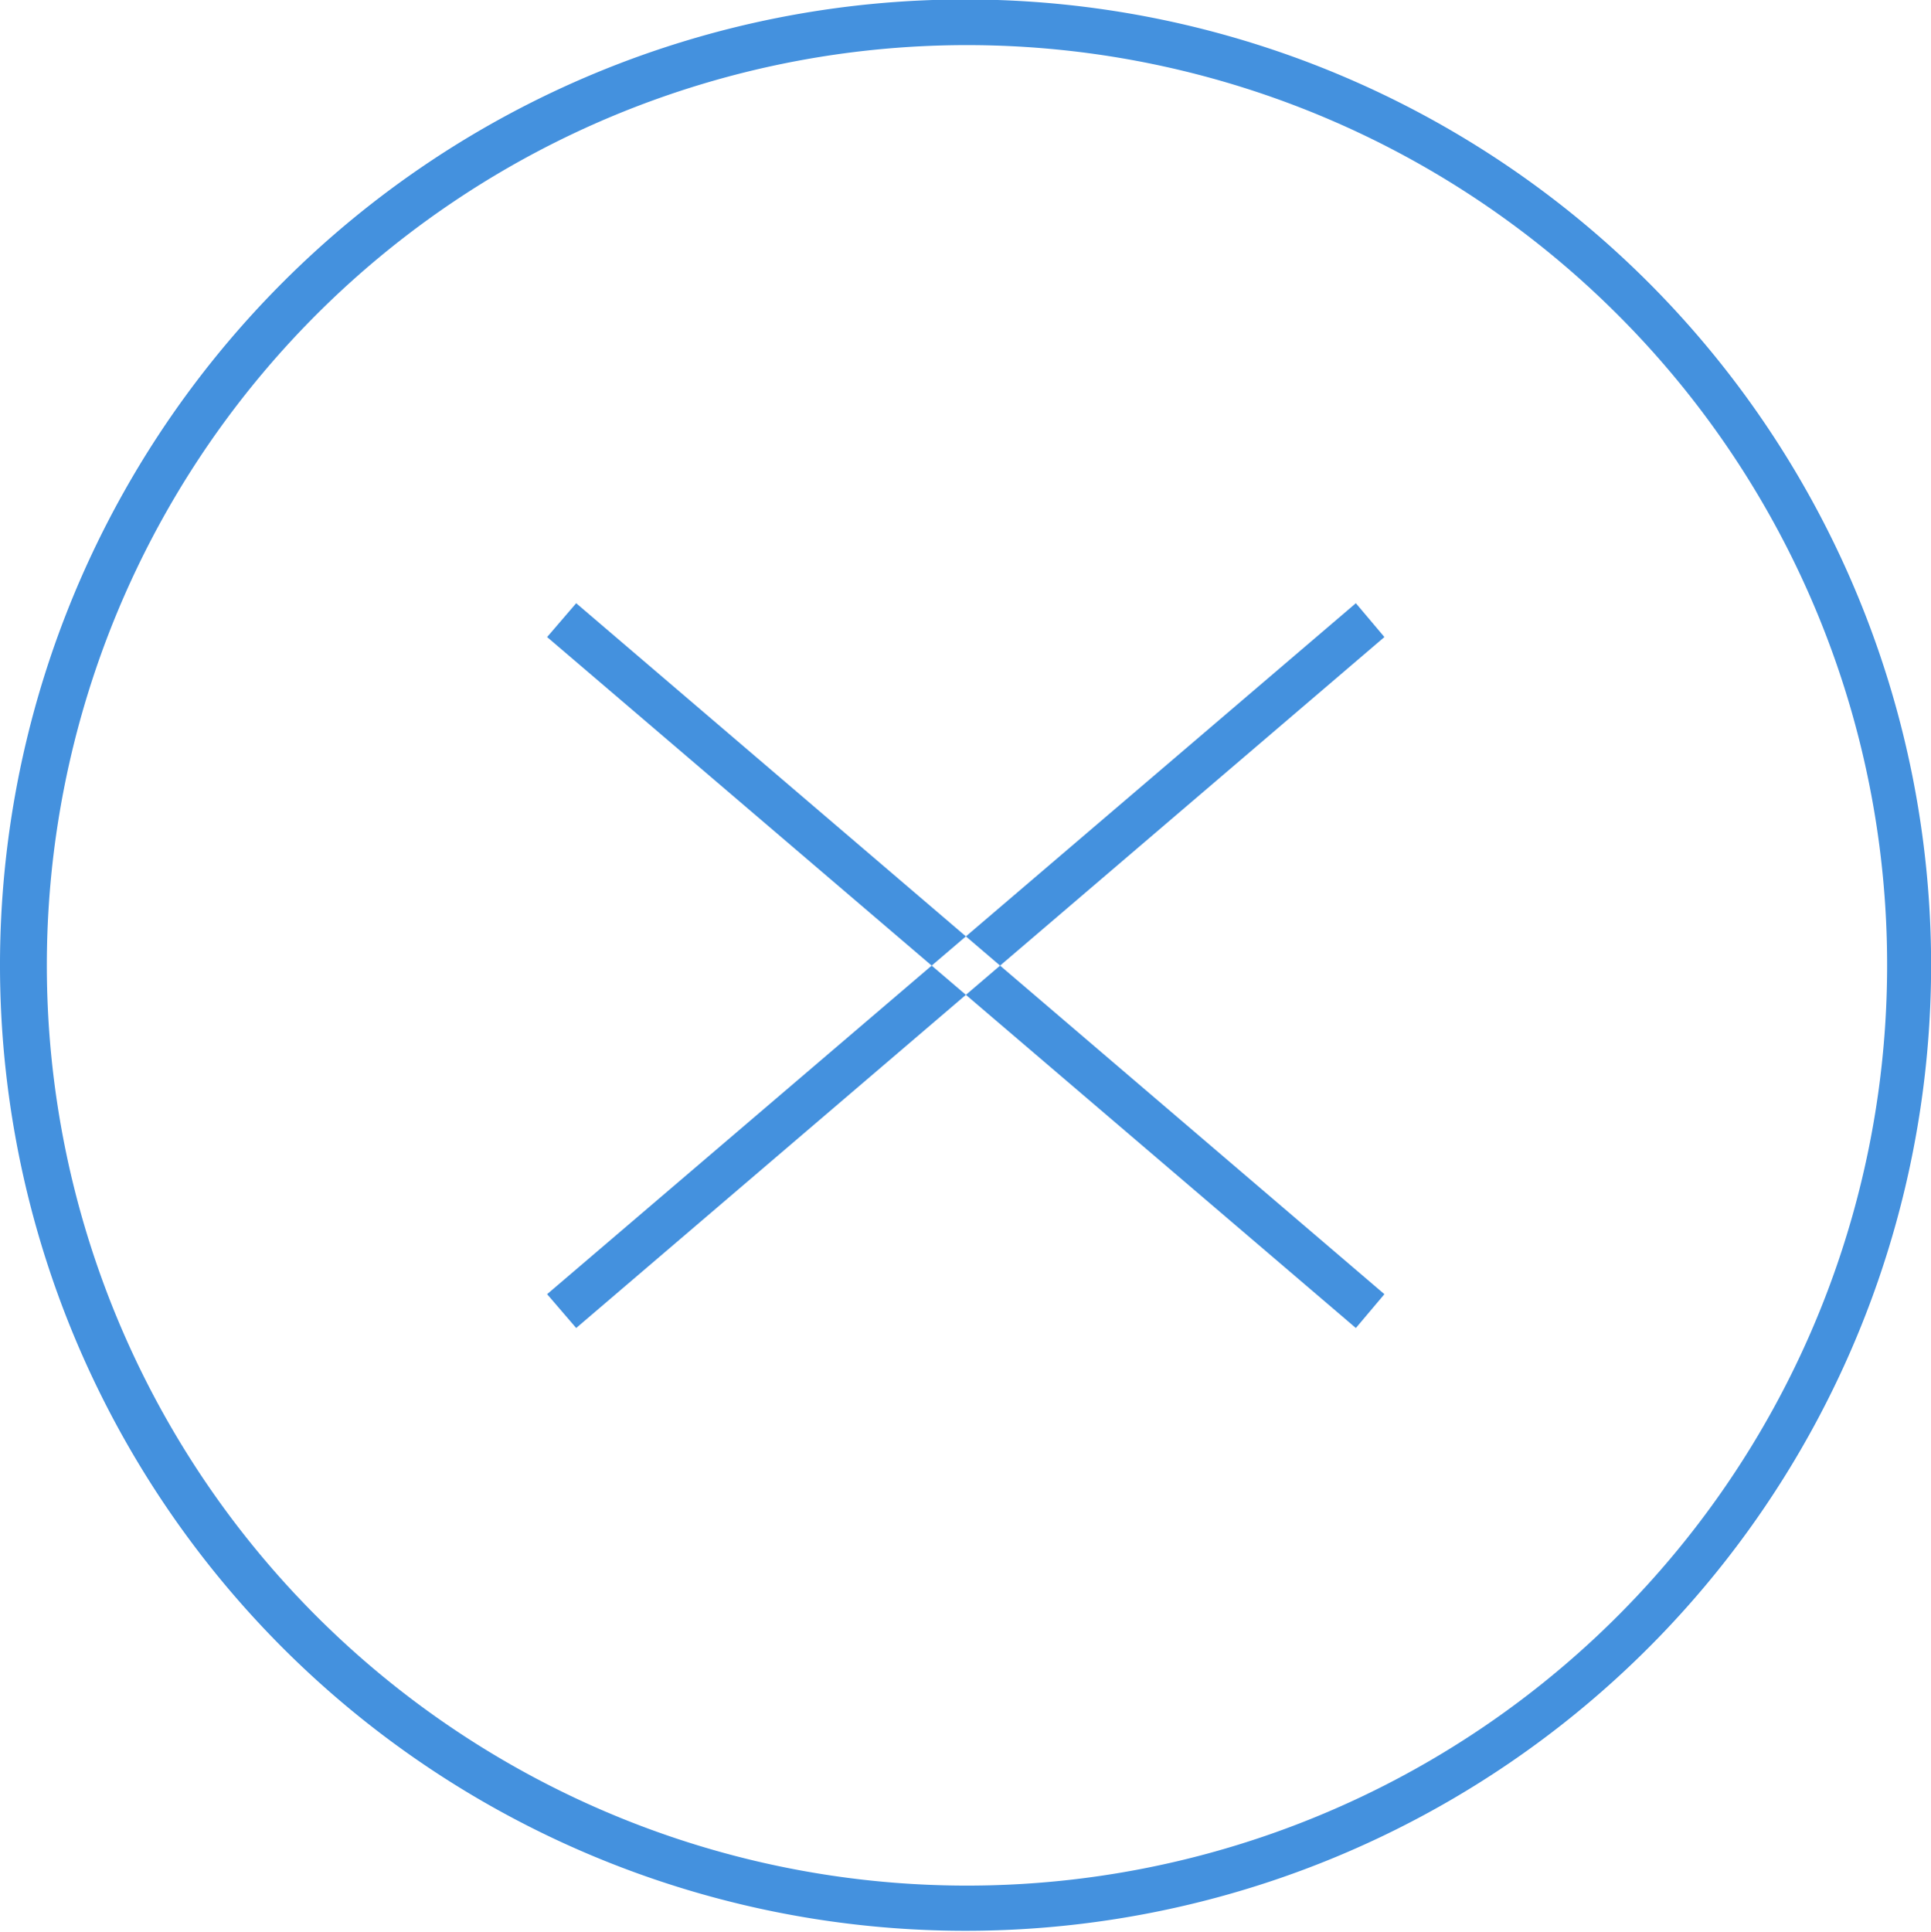 <svg xmlns="http://www.w3.org/2000/svg" width="36.53" height="36.54" viewBox="0 0 36.53 36.54"><path id="close" d="M1599.52,7592.33a18.266,18.266,0,1,1-12.92,5.35,18.239,18.239,0,0,1,12.92-5.35h0Zm12.32,5.95a17.407,17.407,0,1,0,5.11,12.32,17.375,17.375,0,0,0-5.11-12.32h0Zm-19.69,5.47,15.29,13.07-0.54.64-15.3-13.07,0.55-.64h0Zm15.29,0.64-15.29,13.07-0.55-.64,15.3-13.07,0.54,0.64h0Z" transform="translate(-1581.25 -7592.34)" fill="#4491de" fill-rule="evenodd"/></svg>